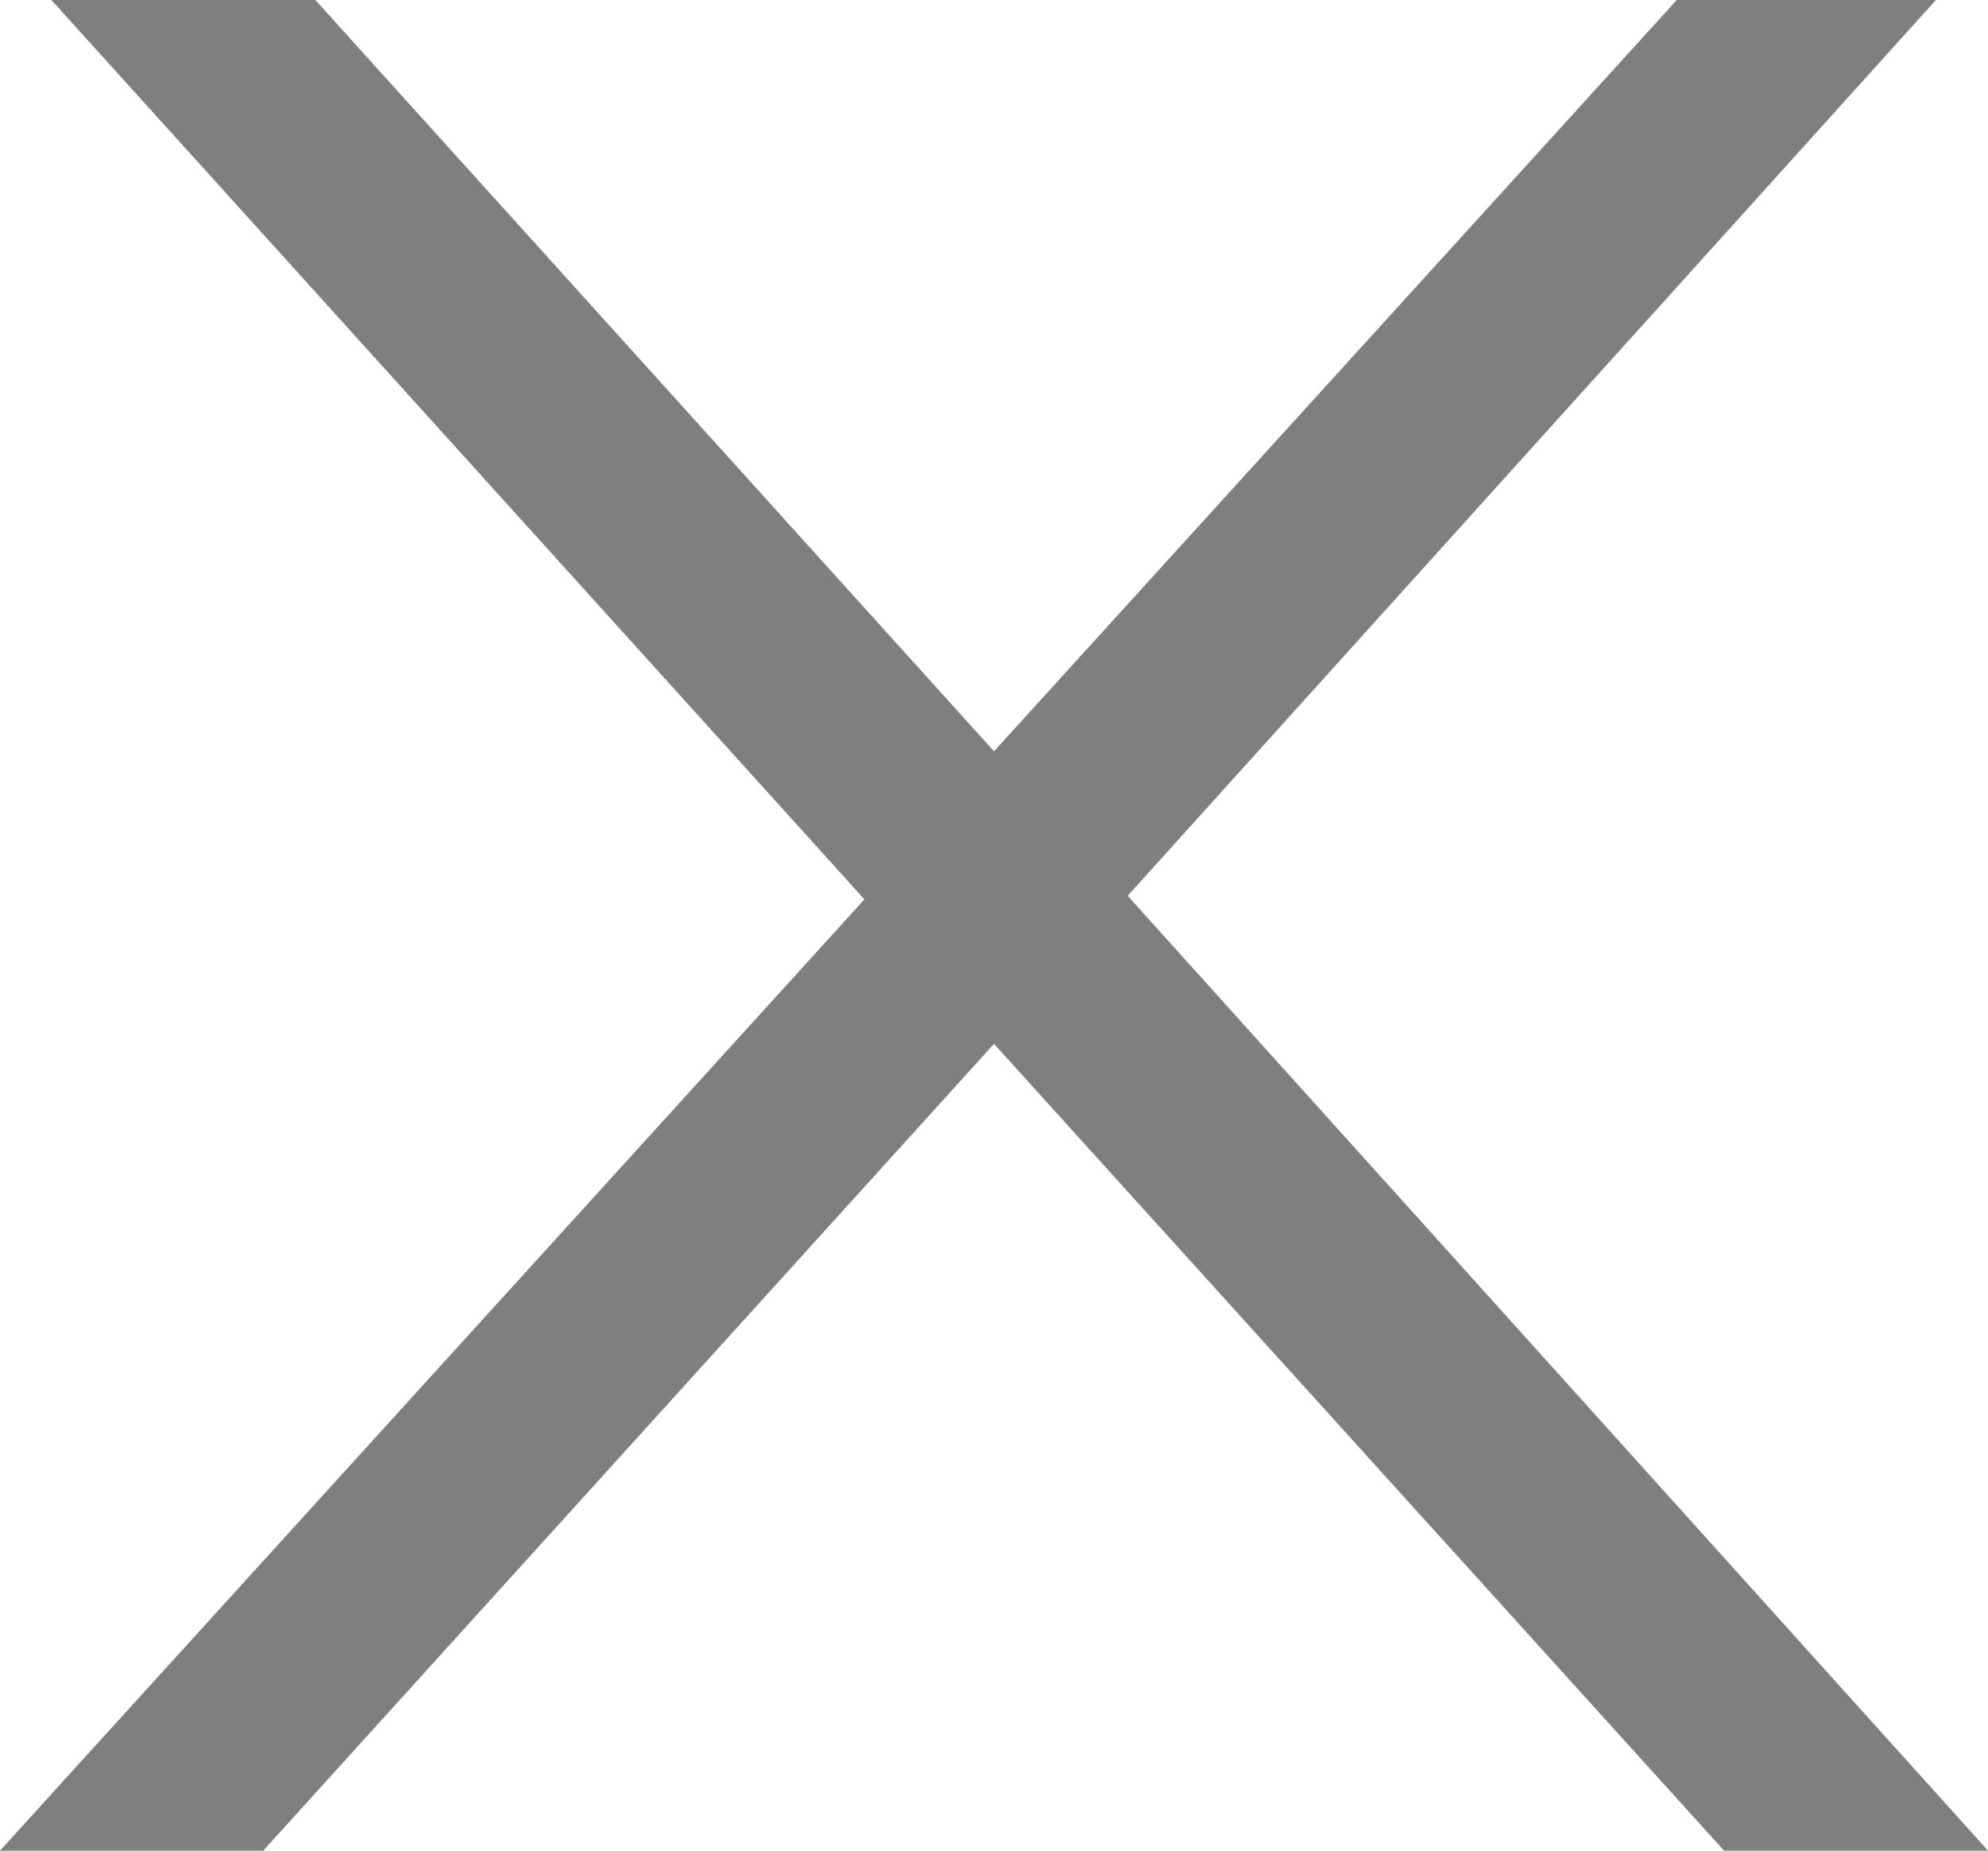 <svg xmlns="http://www.w3.org/2000/svg" width="29" height="27" viewBox="0 0 29 27">
<defs>
    <style>
      .cls-1 {
        fill-rule: evenodd;
        opacity: 0.5;
      }
    </style>
  </defs>
  <path id="x" class="cls-1" d="M1358,69l-12.55-13.931L1357.24,42h-3.78l-9.96,10.961L1333.6,42h-3.85l11.86,13.121L1329,69h3.84l10.66-11.771L1354.15,69H1358Z" transform="translate(-1329 -42)"/>
</svg>
